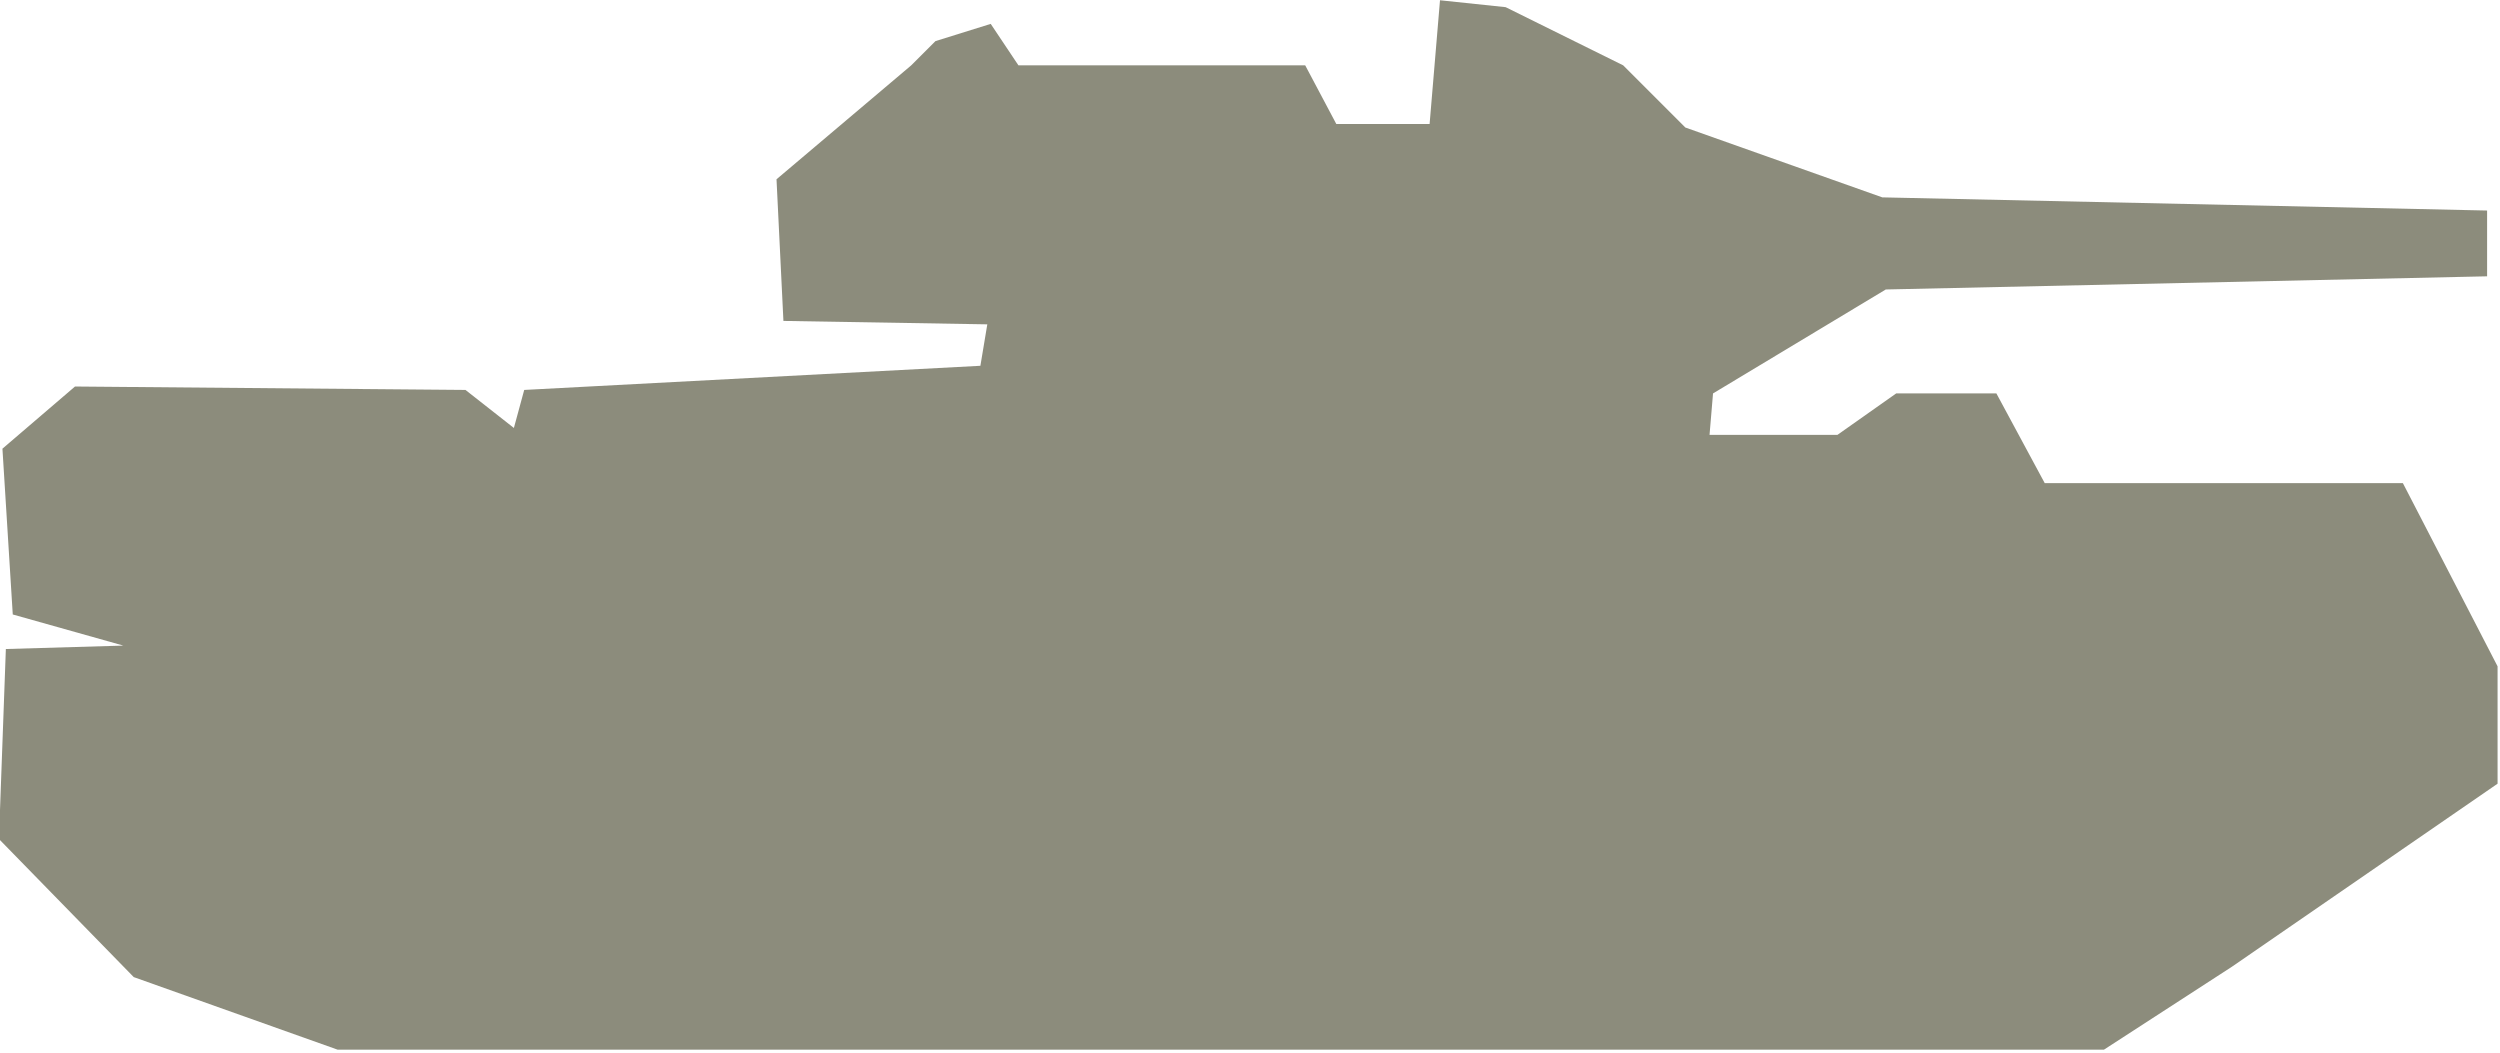 <?xml version="1.0" encoding="UTF-8" standalone="no"?>
<svg width="38px" height="16px" viewBox="0 0 38 16" version="1.1" xmlns="http://www.w3.org/2000/svg" xmlns:xlink="http://www.w3.org/1999/xlink" xmlns:sketch="http://www.bohemiancoding.com/sketch/ns">
    <!-- Generator: Sketch 3.4.2 (15855) - http://www.bohemiancoding.com/sketch -->
    <title>Shape</title>
    <desc>Created with Sketch.</desc>
    <defs></defs>
    <g id="Page-1" stroke="none" stroke-width="1" fill="none" fill-rule="evenodd" sketch:type="MSPage">
        <path d="M31.98,15.955 L33.924,14.695 L37.963,11.912 L37.963,10.128 L36.524,7.344 L31.08,7.344 L30.345,5.98 L28.822,5.98 L27.929,6.61 L25.985,6.61 L26.038,5.98 L28.664,4.4 L37.804,4.2 L37.804,3.2 L28.611,3 L25.617,1.938 L24.672,0.993 L22.886,0.109 L21.888,0.004 L21.73,1.885 L20.312,1.885 L19.839,0.993 L15.48,0.993 L15.059,0.363 L14.219,0.625 L13.851,0.993 L11.803,2.725 L11.908,4.878 L15.007,4.93 L14.902,5.56 L7.968,5.927 L7.811,6.505 L7.075,5.927 L1.14,5.875 L0.037,6.82 L0.194,9.34 L1.875,9.813 L0.089,9.865 L-0.016,12.753 L2.033,14.852 L5.132,15.955 L31.98,15.955 Z" id="Shape" fill="#8C8C7C" sketch:type="MSShapeGroup"></path>
    </g>
</svg>